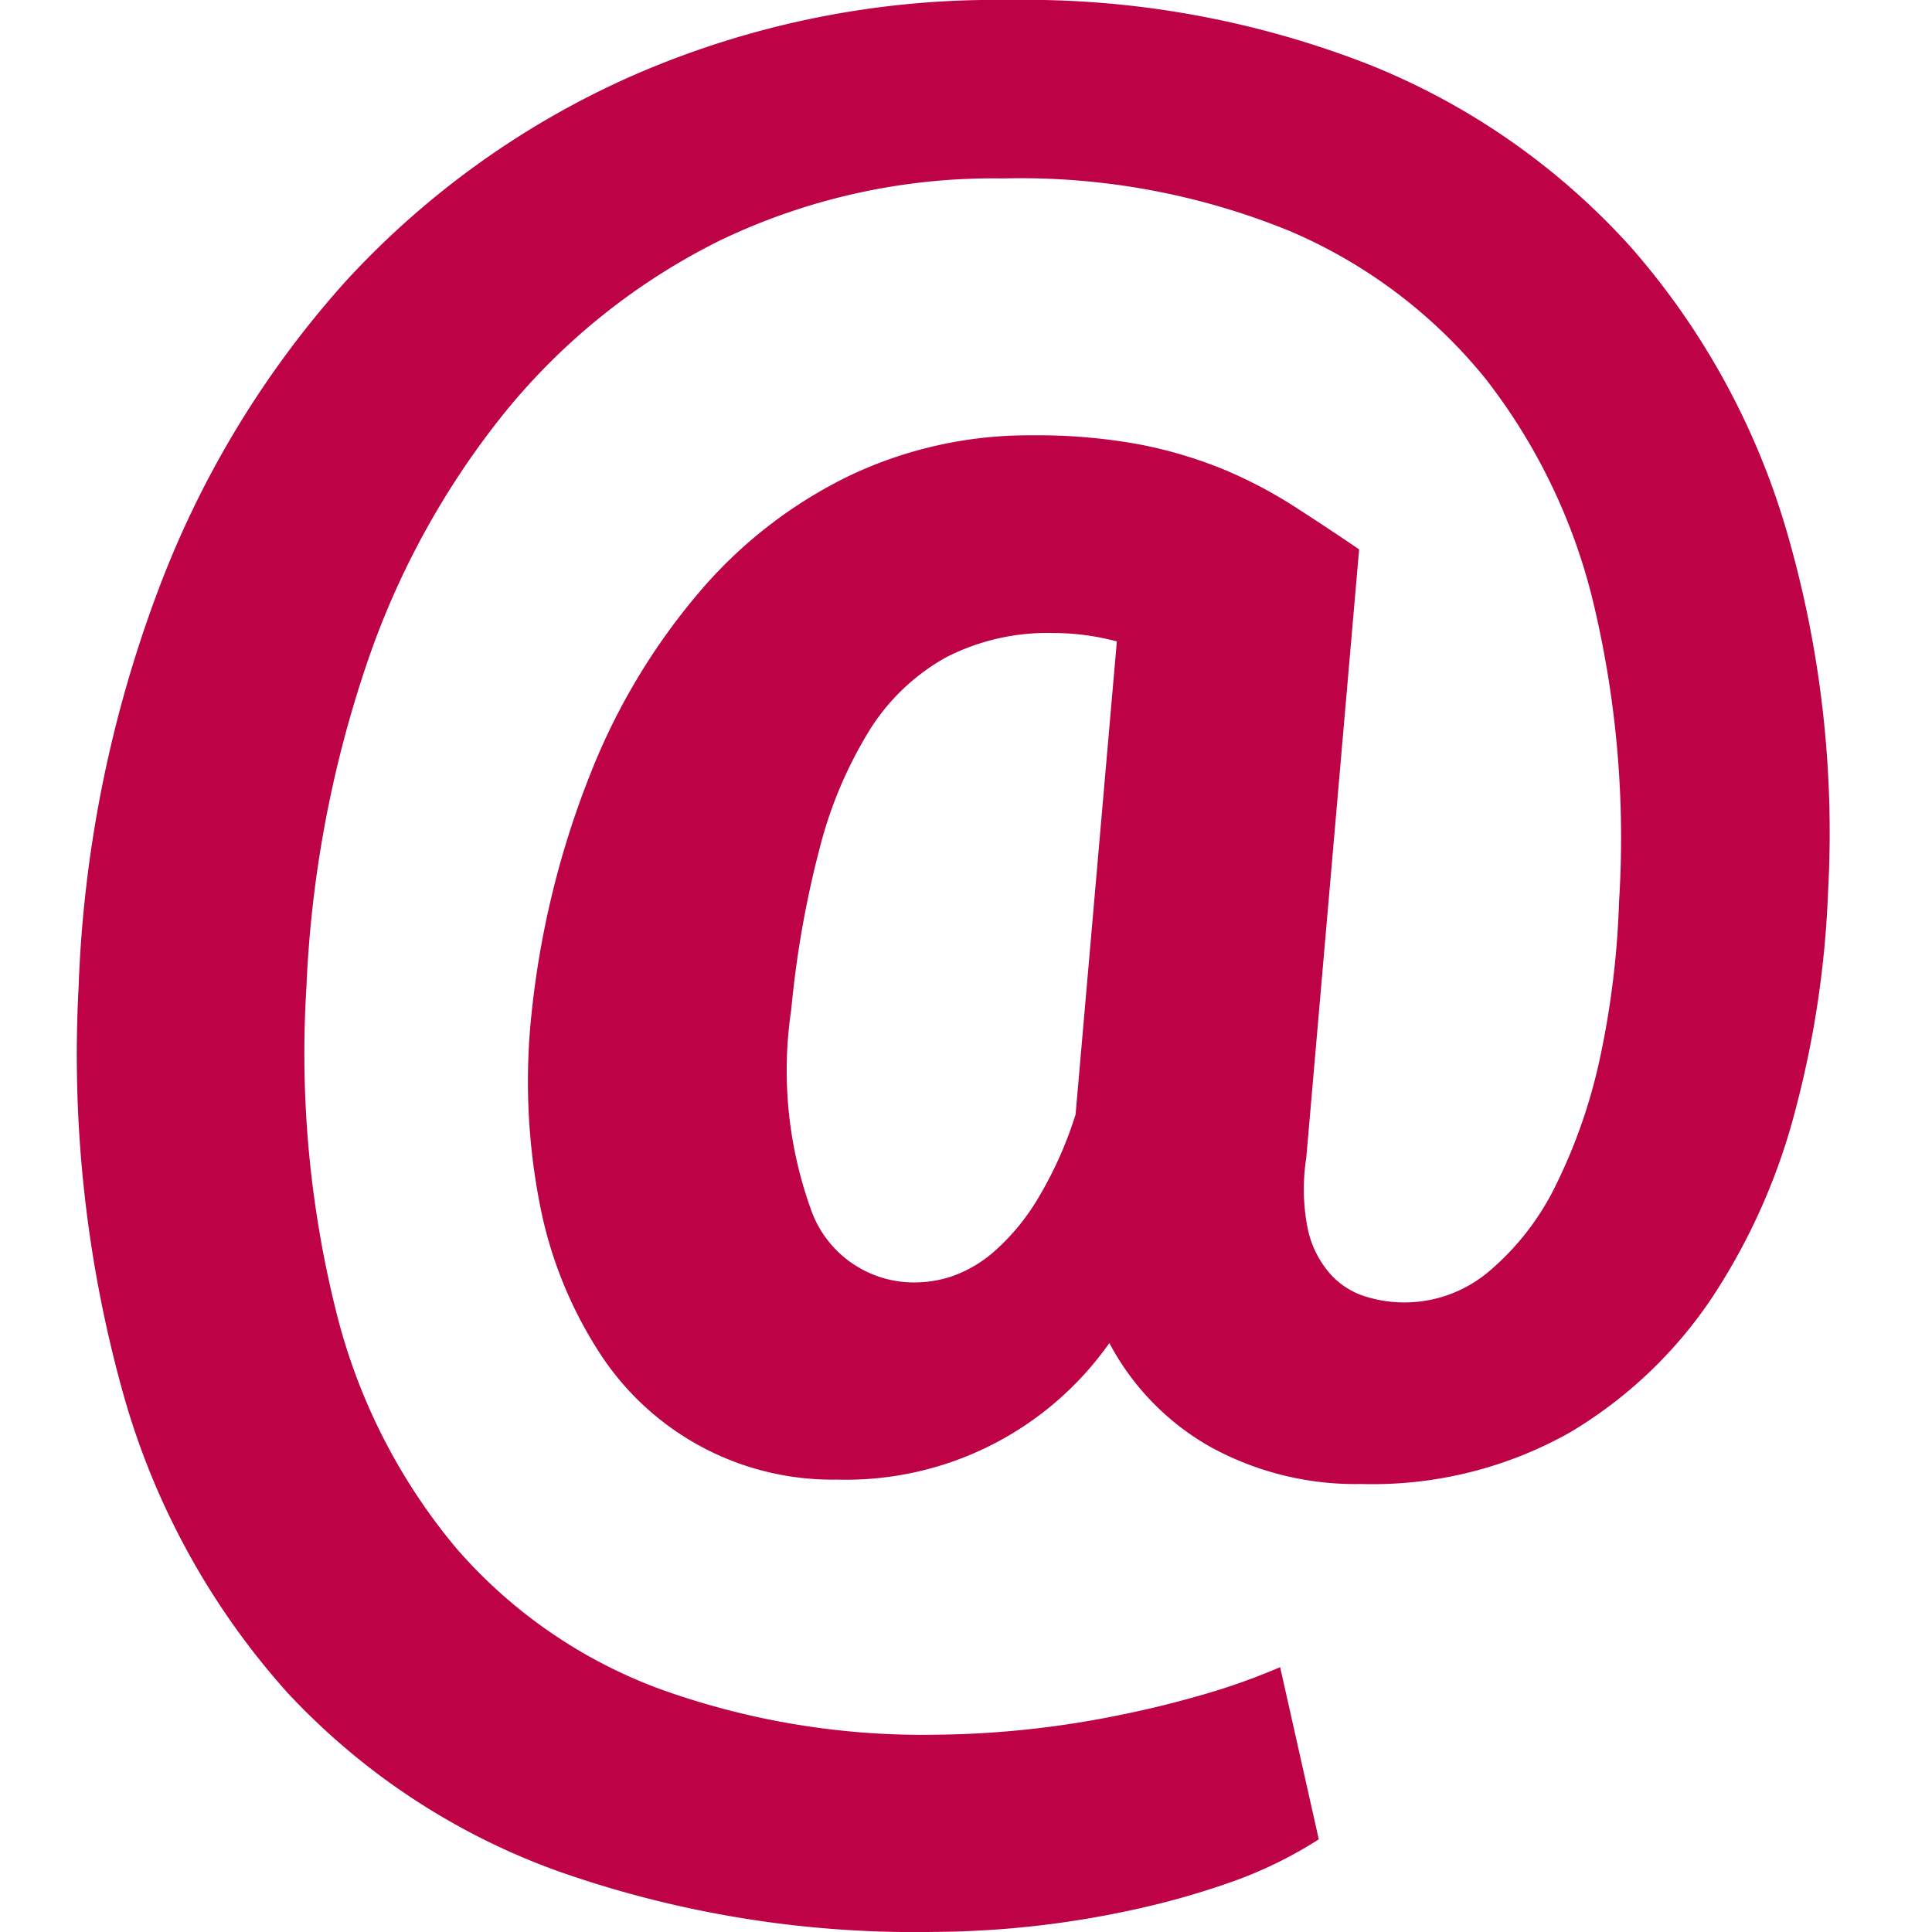 <svg xmlns="http://www.w3.org/2000/svg" width="25" height="25" viewBox="0 0 25 25">
  <g id="Raggruppa_72" data-name="Raggruppa 72" transform="translate(-1196 -6202)">
    <g id="icon-email" transform="translate(-24 -171)">
      <rect id="Rettangolo_69" data-name="Rettangolo 69" width="25" height="25" transform="translate(1220 6373)" fill="none"/>
      <path id="Icon_simple-email" data-name="Icon simple-email" d="M24.325,11.538a12.893,12.893,0,0,1-.416,2.8,8.092,8.092,0,0,1-1.087,2.456,5.738,5.738,0,0,1-1.843,1.745,5.2,5.2,0,0,1-2.692.664,3.9,3.9,0,0,1-1.947-.476,3.333,3.333,0,0,1-1.315-1.348A4.169,4.169,0,0,1,11.5,19.146,3.587,3.587,0,0,1,8.418,17.49a5.421,5.421,0,0,1-.765-1.918,8.273,8.273,0,0,1-.1-2.5A11.625,11.625,0,0,1,8.315,10,8.331,8.331,0,0,1,9.724,7.656a5.961,5.961,0,0,1,1.937-1.5,5.405,5.405,0,0,1,2.356-.523,7.325,7.325,0,0,1,1.409.12,5.768,5.768,0,0,1,1.094.328,5.913,5.913,0,0,1,.906.478c.277.178.555.362.831.55l-.684,7.874a2.617,2.617,0,0,0,.02.922,1.29,1.29,0,0,0,.281.569,1.012,1.012,0,0,0,.456.3,1.693,1.693,0,0,0,1.6-.316,3.416,3.416,0,0,0,.859-1.094,7.043,7.043,0,0,0,.578-1.643,11.276,11.276,0,0,0,.253-2.046A13.079,13.079,0,0,0,21.3,7.85a7.6,7.6,0,0,0-1.415-2.959,6.572,6.572,0,0,0-2.537-1.906,9.208,9.208,0,0,0-3.7-.676,8.161,8.161,0,0,0-3.656.8A8.387,8.387,0,0,0,7.22,5.315,10.6,10.6,0,0,0,5.4,8.637a14.974,14.974,0,0,0-.765,4.14A13.766,13.766,0,0,0,5.027,17,7.629,7.629,0,0,0,6.57,20.029a6.441,6.441,0,0,0,2.615,1.818,10.031,10.031,0,0,0,3.609.6,12.36,12.36,0,0,0,2.368-.255c.391-.078.761-.172,1.114-.275a8.383,8.383,0,0,0,.959-.344l.5,2.228a5.5,5.5,0,0,1-1.073.531,10.331,10.331,0,0,1-1.269.367,12.378,12.378,0,0,1-2.65.3,13.894,13.894,0,0,1-4.83-.778,8.89,8.89,0,0,1-3.521-2.315,9.723,9.723,0,0,1-2.114-3.823,16.306,16.306,0,0,1-.591-5.307A16.184,16.184,0,0,1,2.7,7.684,12.6,12.6,0,0,1,5.145,3.638,11.148,11.148,0,0,1,8.878.969,11.685,11.685,0,0,1,13.711,0a12.2,12.2,0,0,1,4.683.839A9.109,9.109,0,0,1,21.775,3.2a9.681,9.681,0,0,1,2.006,3.645A13.936,13.936,0,0,1,24.325,11.538ZM10.908,13.069a5.314,5.314,0,0,0,.275,2.635,1.413,1.413,0,0,0,1.359.89,1.5,1.5,0,0,0,.466-.086,1.66,1.66,0,0,0,.536-.322,2.86,2.86,0,0,0,.544-.656,5.035,5.035,0,0,0,.5-1.109L15.122,8.3a3.192,3.192,0,0,0-.831-.109,2.874,2.874,0,0,0-1.383.317,2.737,2.737,0,0,0-.98.931,5.468,5.468,0,0,0-.65,1.531,12.987,12.987,0,0,0-.369,2.093Z" transform="translate(1219.33 6373)" fill="#bd0346"/>
    </g>
  </g>
</svg>
